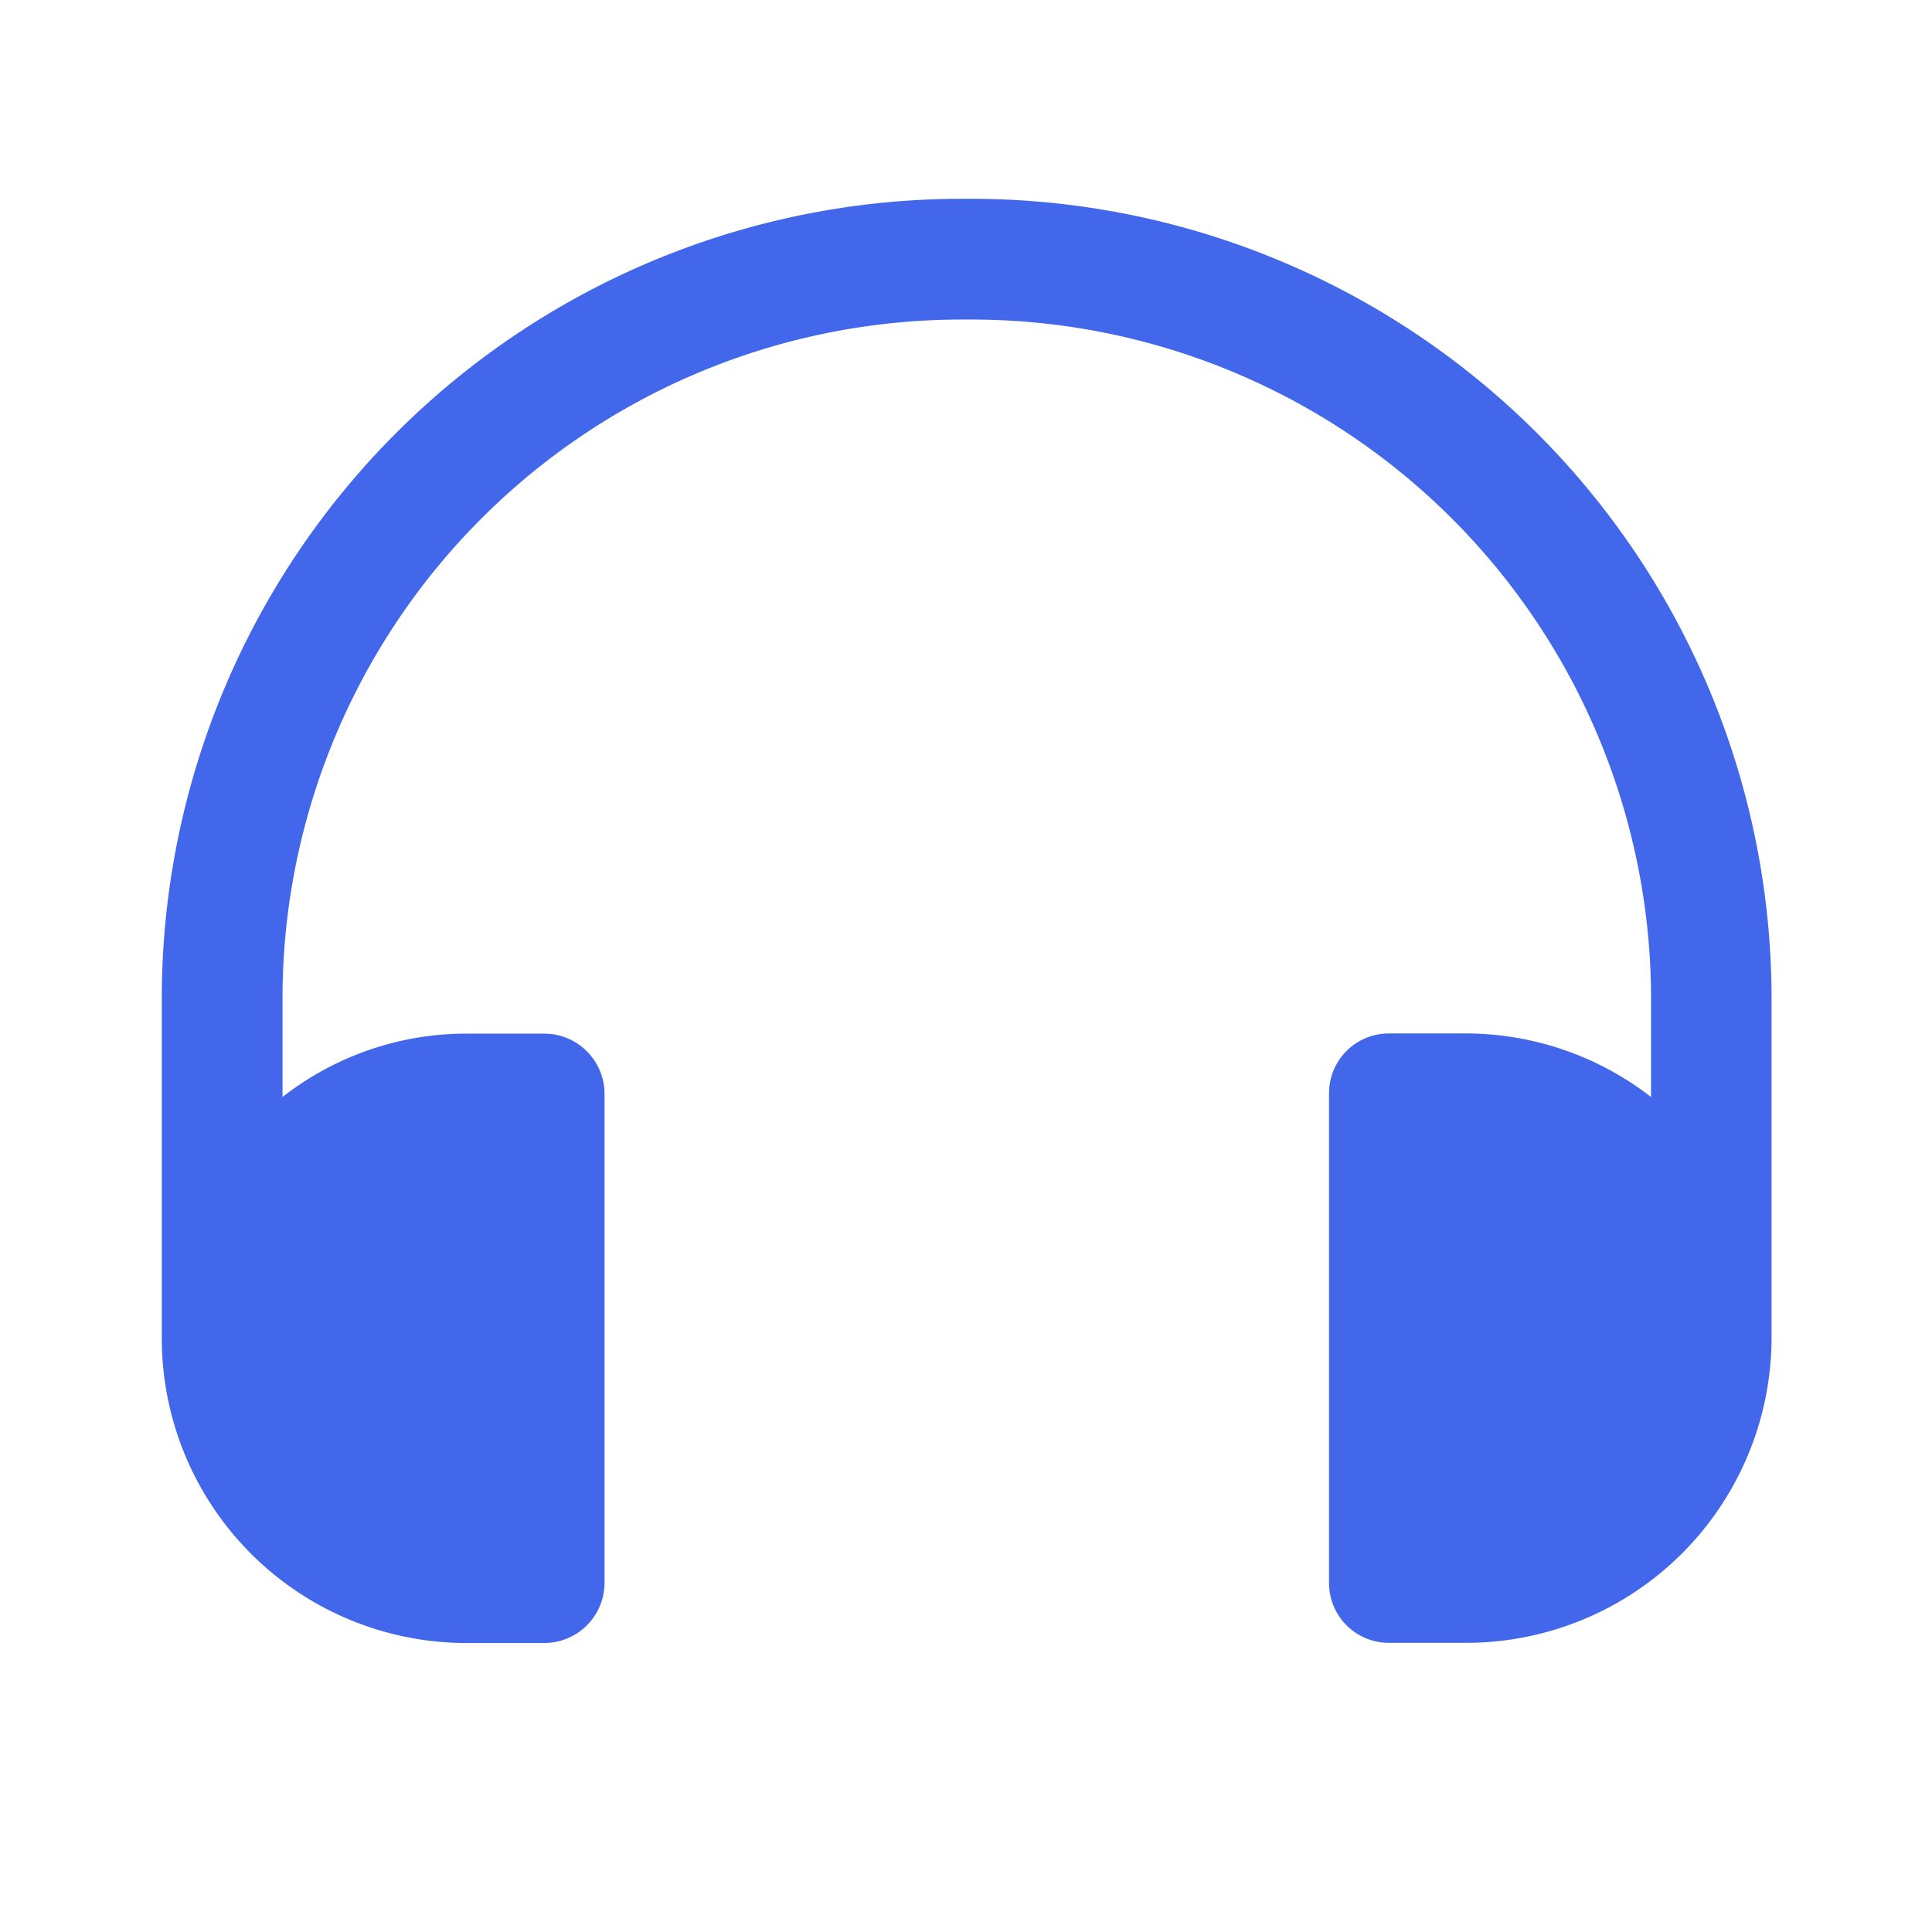 <svg xmlns="http://www.w3.org/2000/svg" width="33.125" height="33.125" viewBox="0 0 33.125 33.125"><path d="M33.125,0V33.125H0V0Z" fill="none"/><path d="M0,13.609V19.53a5.225,5.225,0,0,0,5.217,5.231H6.556a1.034,1.034,0,0,0,1.035-1.035V15.348a1.034,1.034,0,0,0-1.035-1.035H5.217A5.114,5.114,0,0,0,2.07,15.4V13.609A11.646,11.646,0,0,1,13.8,2.07,11.655,11.655,0,0,1,25.534,13.609V15.4a5.184,5.184,0,0,0-3.161-1.09H21.048a1.025,1.025,0,0,0-1.035,1.035v8.378a1.025,1.025,0,0,0,1.035,1.035h1.325A5.237,5.237,0,0,0,27.6,19.53V13.609A13.723,13.723,0,0,0,13.8,0,13.714,13.714,0,0,0,0,13.609Z" transform="translate(2.774 3.409)" fill="#4267eb"/></svg>